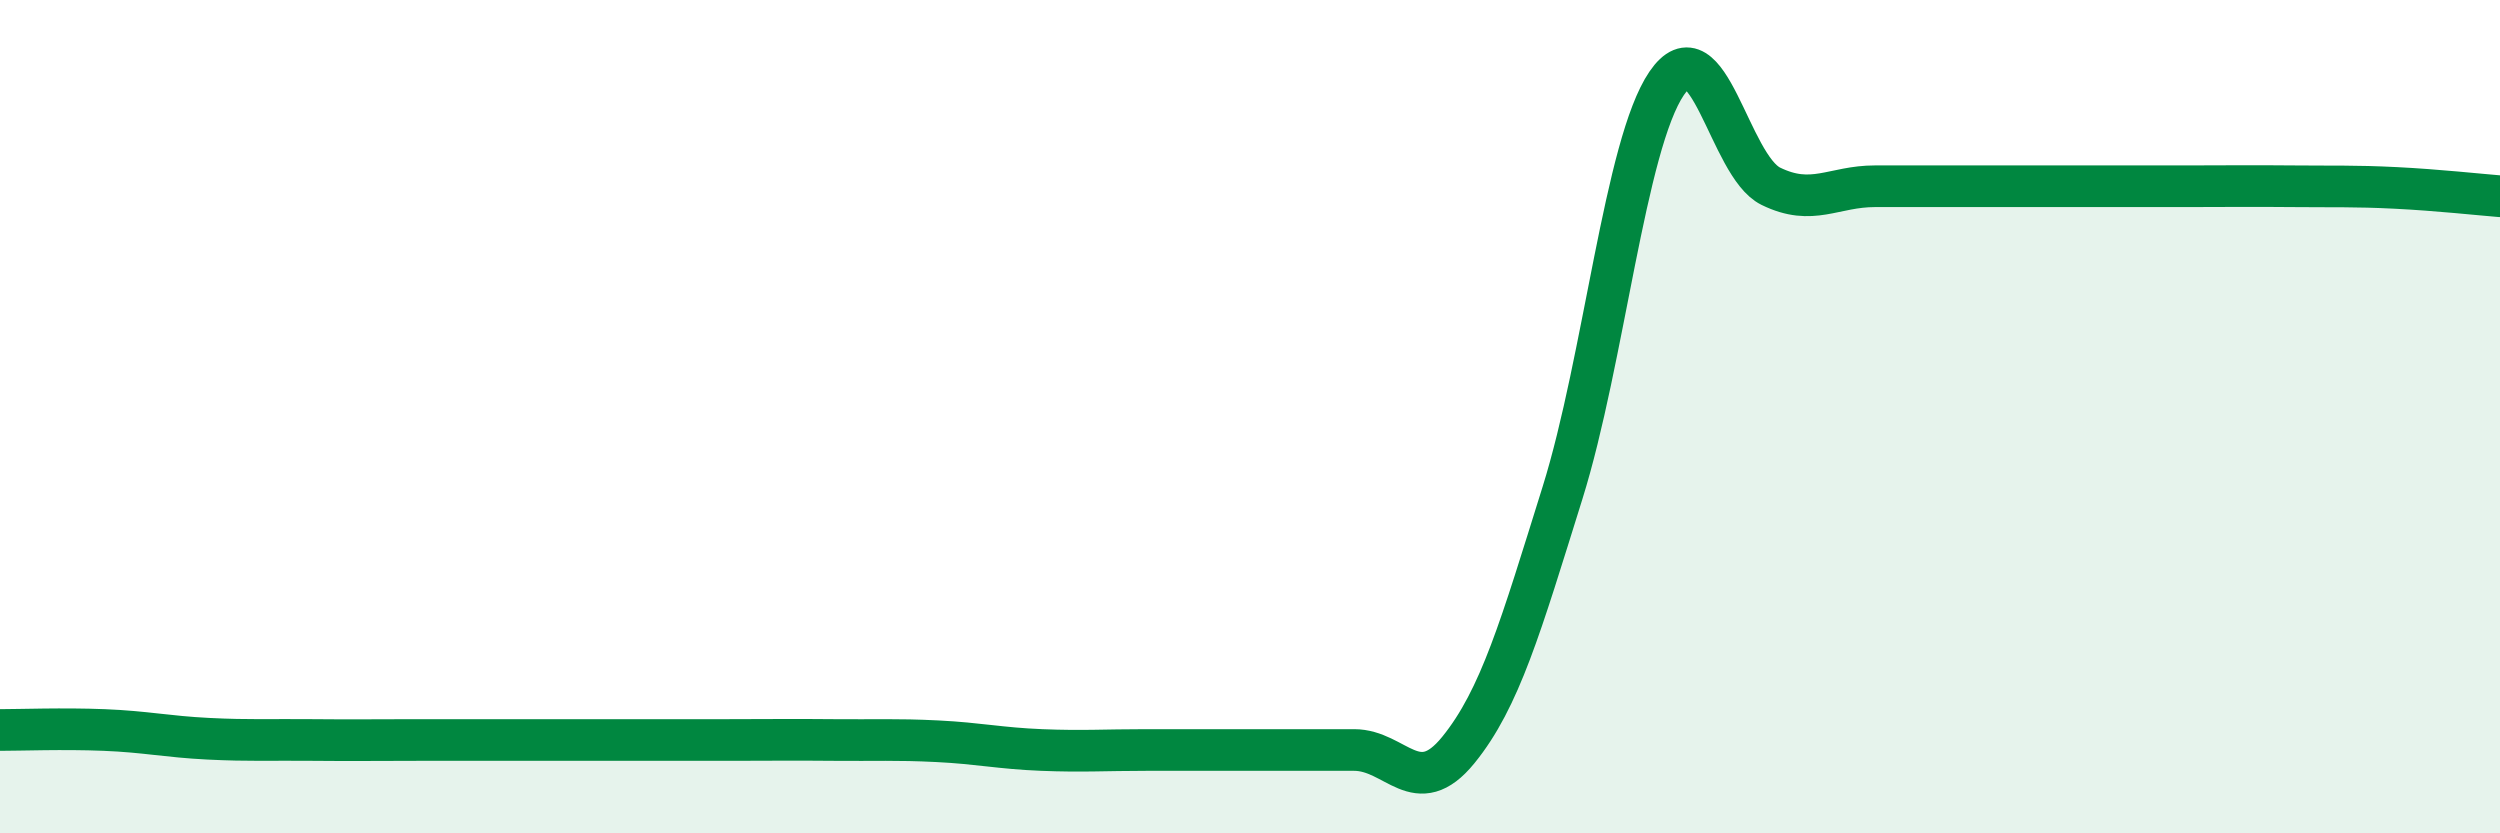 
    <svg width="60" height="20" viewBox="0 0 60 20" xmlns="http://www.w3.org/2000/svg">
      <path
        d="M 0,17.52 C 0.5,17.52 1.5,17.48 2.5,17.52 C 3.5,17.56 4,17.68 5,17.73 C 6,17.78 6.5,17.75 7.5,17.76 C 8.5,17.77 9,17.76 10,17.76 C 11,17.76 11.5,17.76 12.5,17.76 C 13.5,17.76 14,17.76 15,17.76 C 16,17.76 16.5,17.76 17.5,17.76 C 18.5,17.76 19,17.75 20,17.76 C 21,17.77 21.5,17.74 22.5,17.79 C 23.5,17.84 24,17.96 25,18 C 26,18.04 26.5,18 27.5,18 C 28.5,18 29,18 30,18 C 31,18 31.5,18 32.5,18 C 33.5,18 34,19.23 35,18 C 36,16.77 36.5,15.03 37.5,11.83 C 38.5,8.63 39,3.47 40,2 C 41,0.53 41.5,3.98 42.5,4.47 C 43.5,4.96 44,4.47 45,4.47 C 46,4.47 46.5,4.47 47.5,4.47 C 48.5,4.47 49,4.47 50,4.47 C 51,4.47 51.5,4.47 52.5,4.47 C 53.5,4.47 54,4.46 55,4.47 C 56,4.48 56.5,4.46 57.5,4.51 C 58.5,4.56 59.5,4.67 60,4.71L60 20L0 20Z"
        fill="#008740"
        opacity="0.1"
        stroke-linecap="round"
        stroke-linejoin="round"
      />
      <path
        d="M 0,17.52 C 0.5,17.52 1.5,17.48 2.5,17.52 C 3.5,17.56 4,17.68 5,17.73 C 6,17.78 6.5,17.75 7.5,17.76 C 8.5,17.77 9,17.76 10,17.76 C 11,17.76 11.5,17.76 12.5,17.76 C 13.5,17.76 14,17.76 15,17.76 C 16,17.76 16.5,17.76 17.5,17.76 C 18.5,17.76 19,17.75 20,17.76 C 21,17.77 21.5,17.74 22.5,17.79 C 23.5,17.84 24,17.96 25,18 C 26,18.04 26.5,18 27.5,18 C 28.5,18 29,18 30,18 C 31,18 31.5,18 32.5,18 C 33.5,18 34,19.23 35,18 C 36,16.77 36.5,15.03 37.5,11.83 C 38.5,8.63 39,3.47 40,2 C 41,0.53 41.5,3.98 42.5,4.47 C 43.5,4.96 44,4.47 45,4.47 C 46,4.47 46.5,4.47 47.5,4.47 C 48.5,4.47 49,4.47 50,4.47 C 51,4.47 51.5,4.47 52.5,4.47 C 53.5,4.47 54,4.46 55,4.47 C 56,4.48 56.5,4.46 57.5,4.51 C 58.5,4.56 59.5,4.67 60,4.71"
        stroke="#008740"
        stroke-width="1"
        fill="none"
        stroke-linecap="round"
        stroke-linejoin="round"
      />
    </svg>
  